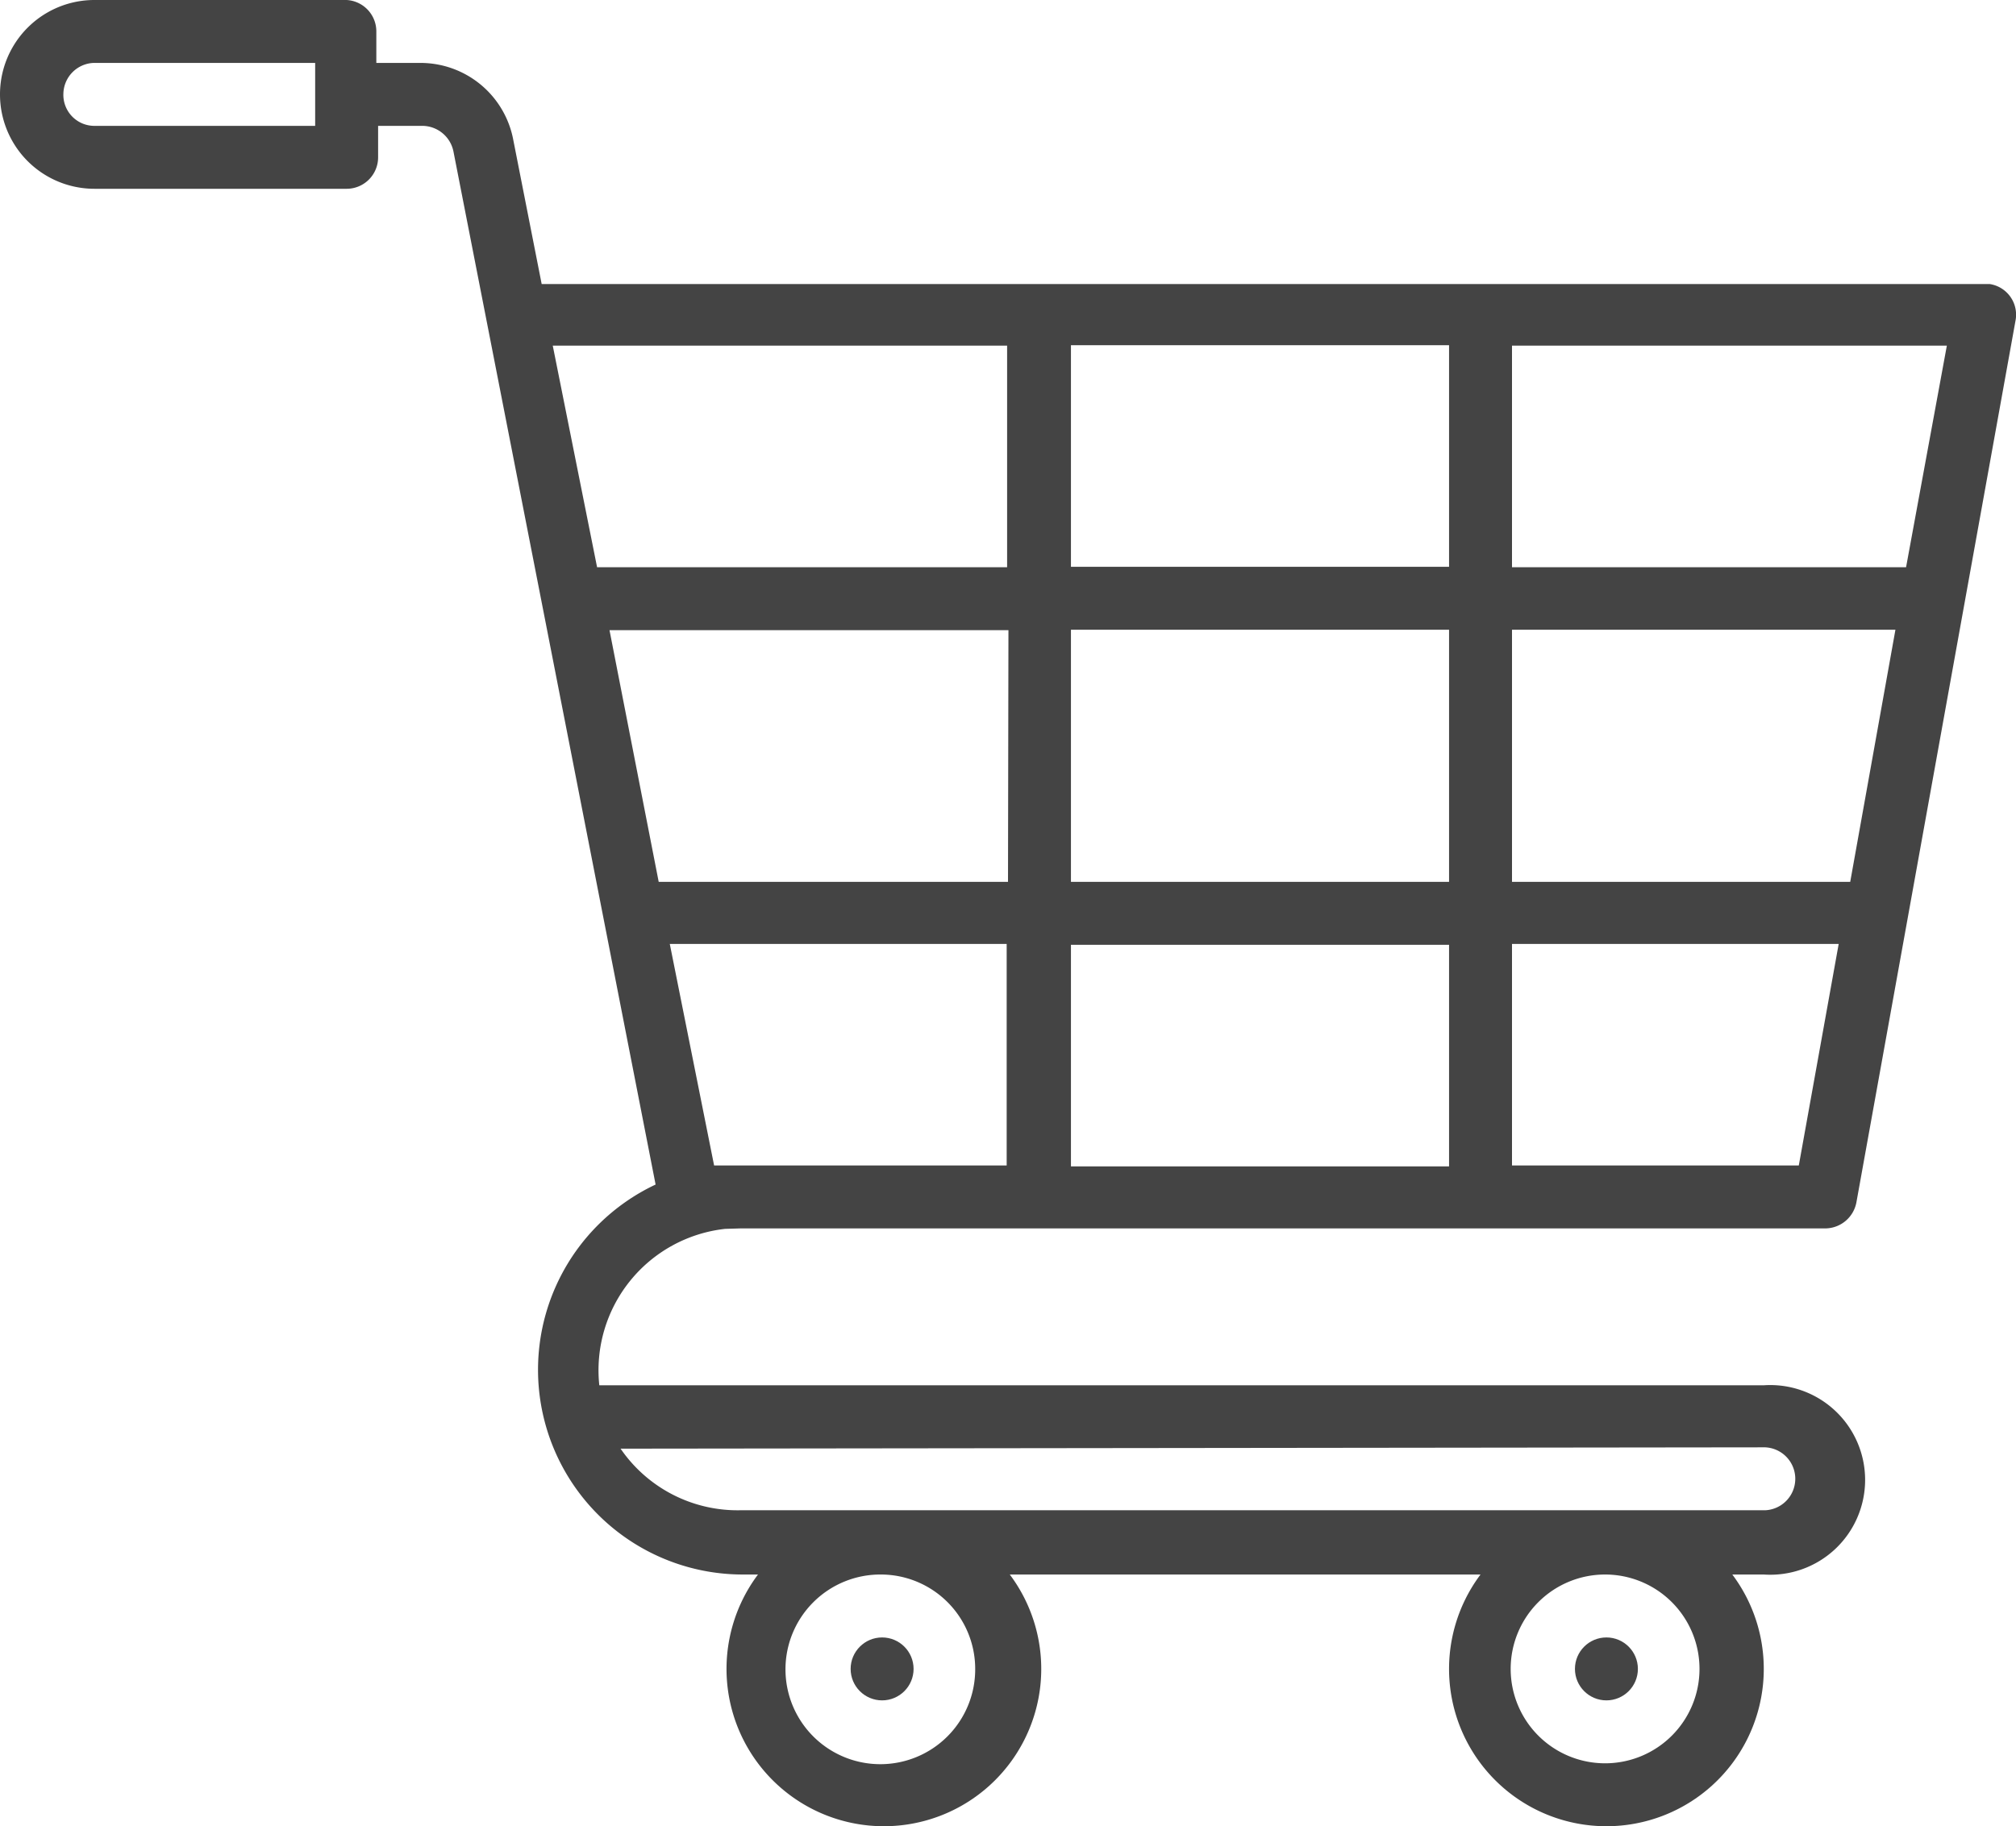 <svg xmlns="http://www.w3.org/2000/svg" viewBox="0 0 45.48 41.21"><defs><style>.cls-1{fill:#444}</style></defs><g id="レイヤー_2" data-name="レイヤー 2"><g id="design"><circle id="楕円形_35" data-name="楕円形 35" class="cls-1" cx="19.9" cy="37.66" r=".71"/><circle id="楕円形_36" data-name="楕円形 36" class="cls-1" cx="36.24" cy="37.66" r=".71"/><path id="パス_241" data-name="パス 241" class="cls-1" d="M16.7 27.72h24.48a.72.72 0 00.7-.59l3.59-19.9a.7.7 0 00-.58-.82H12.22l-.64-3.25a2.13 2.13 0 00-2.09-1.74h-1V.71A.71.71 0 007.82 0H2.13a2.13 2.13 0 000 4.26h5.69a.71.71 0 00.71-.71v-.71h1a.72.72 0 01.7.58l4.56 23.31a4.62 4.62 0 001.95 8.8h.36a3.55 3.55 0 105.68 0H33.4a3.55 3.55 0 105.68 0h.71a2.14 2.14 0 100-4.27H13.52a3.21 3.21 0 012.84-3.53zM7.11 2.84h-5a.7.7 0 01-.68-.73.71.71 0 01.68-.69h5zm25.58 11.37v5.69h-8.53v-5.69zm-8.53-1.42v-5h8.53v5zm17.58 7.11h-7.63v-5.69h8.65zm-9.05 1.42v5h-8.53v-5zm-9.95-1.42h-7.88l-1.11-5.68h9zm-6.63 6.4l-1-5h7.6v5zm24.47 0h-6.47v-5h7.37zM43 12.8h-8.89v-5h9.81zm-20.28-5v5h-9.25l-1-5zM22 37.66a2.14 2.14 0 11-2.13-2.13A2.13 2.13 0 0122 37.66zm16.34 0a2.13 2.13 0 11-2.13-2.13 2.13 2.13 0 012.13 2.13zm1.42-5a.71.71 0 01.06 1.42H16.7a3.2 3.2 0 01-2.7-1.39z"/></g></g></svg>
